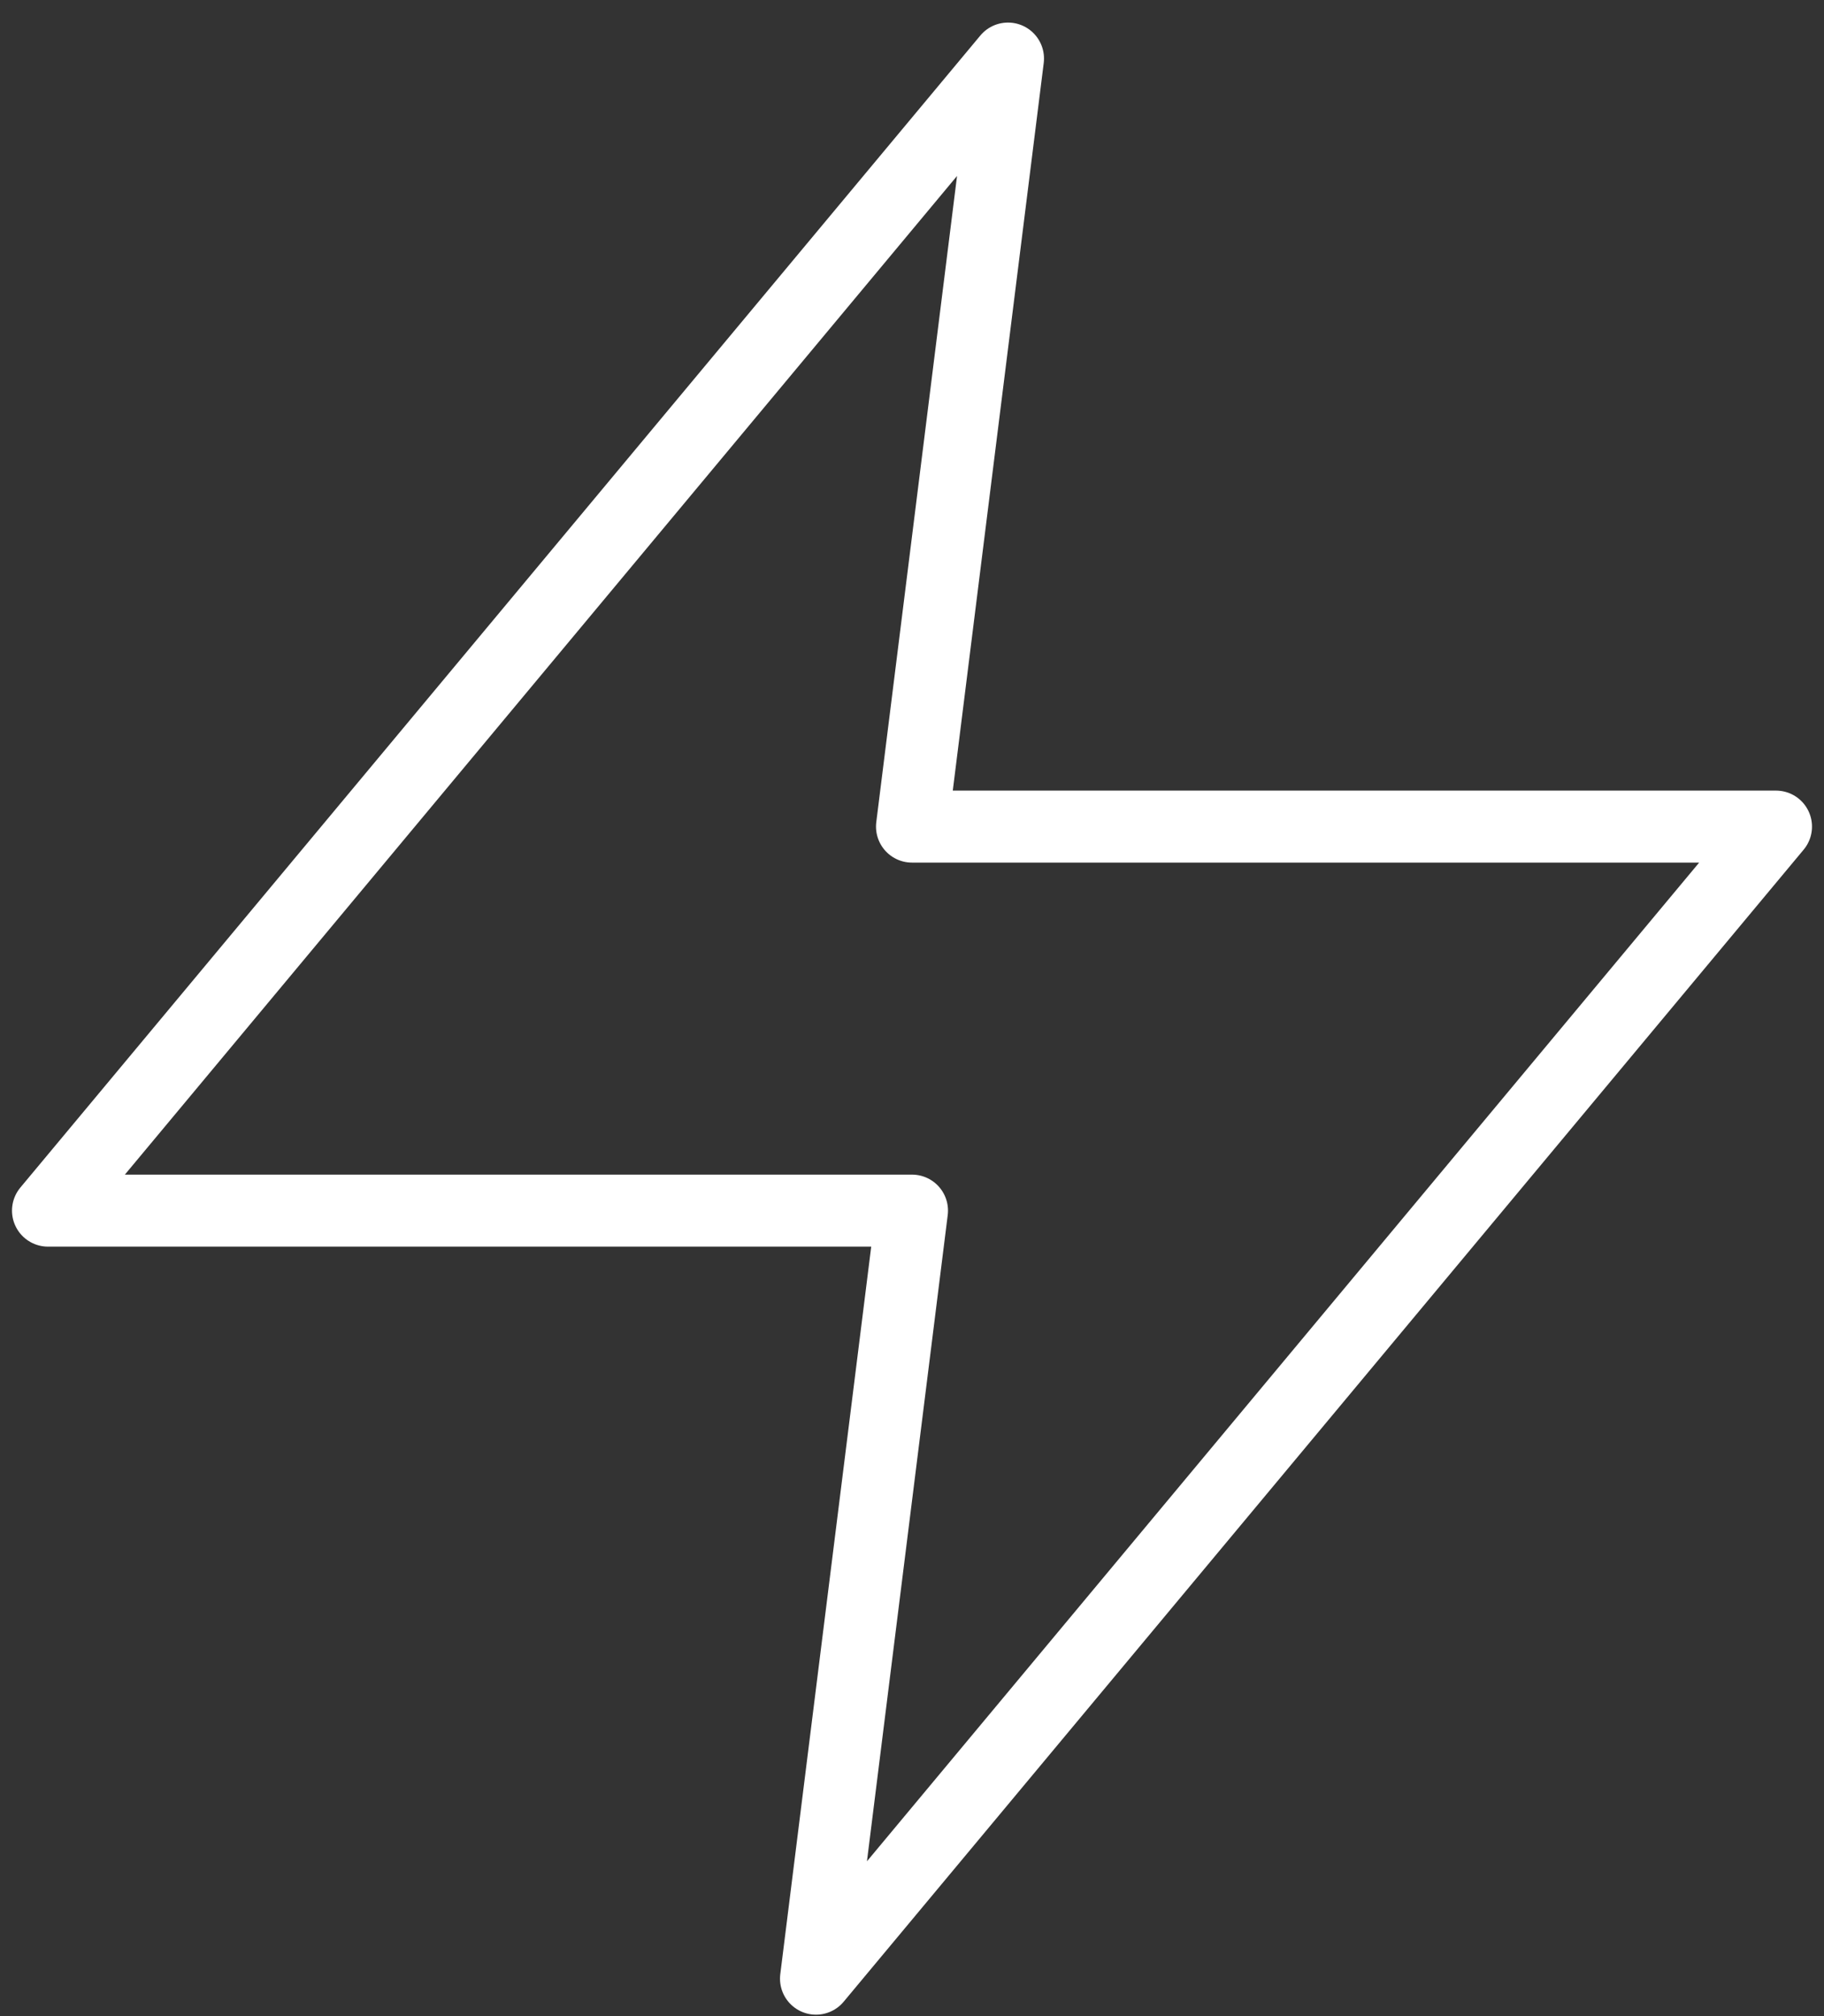 <svg xmlns="http://www.w3.org/2000/svg" width="76" height="84" viewBox="0 0 76 84" fill="none"><rect x="0" y="0" width="76" height="84" fill="#333333" stroke="none"/><path id="Vector" d="M42 2.44L2 50.44H38L34 82.44L74 34.44H38L42 2.44Z" stroke="white" stroke-width="3" stroke-linecap="round" stroke-linejoin="round"></path></svg>